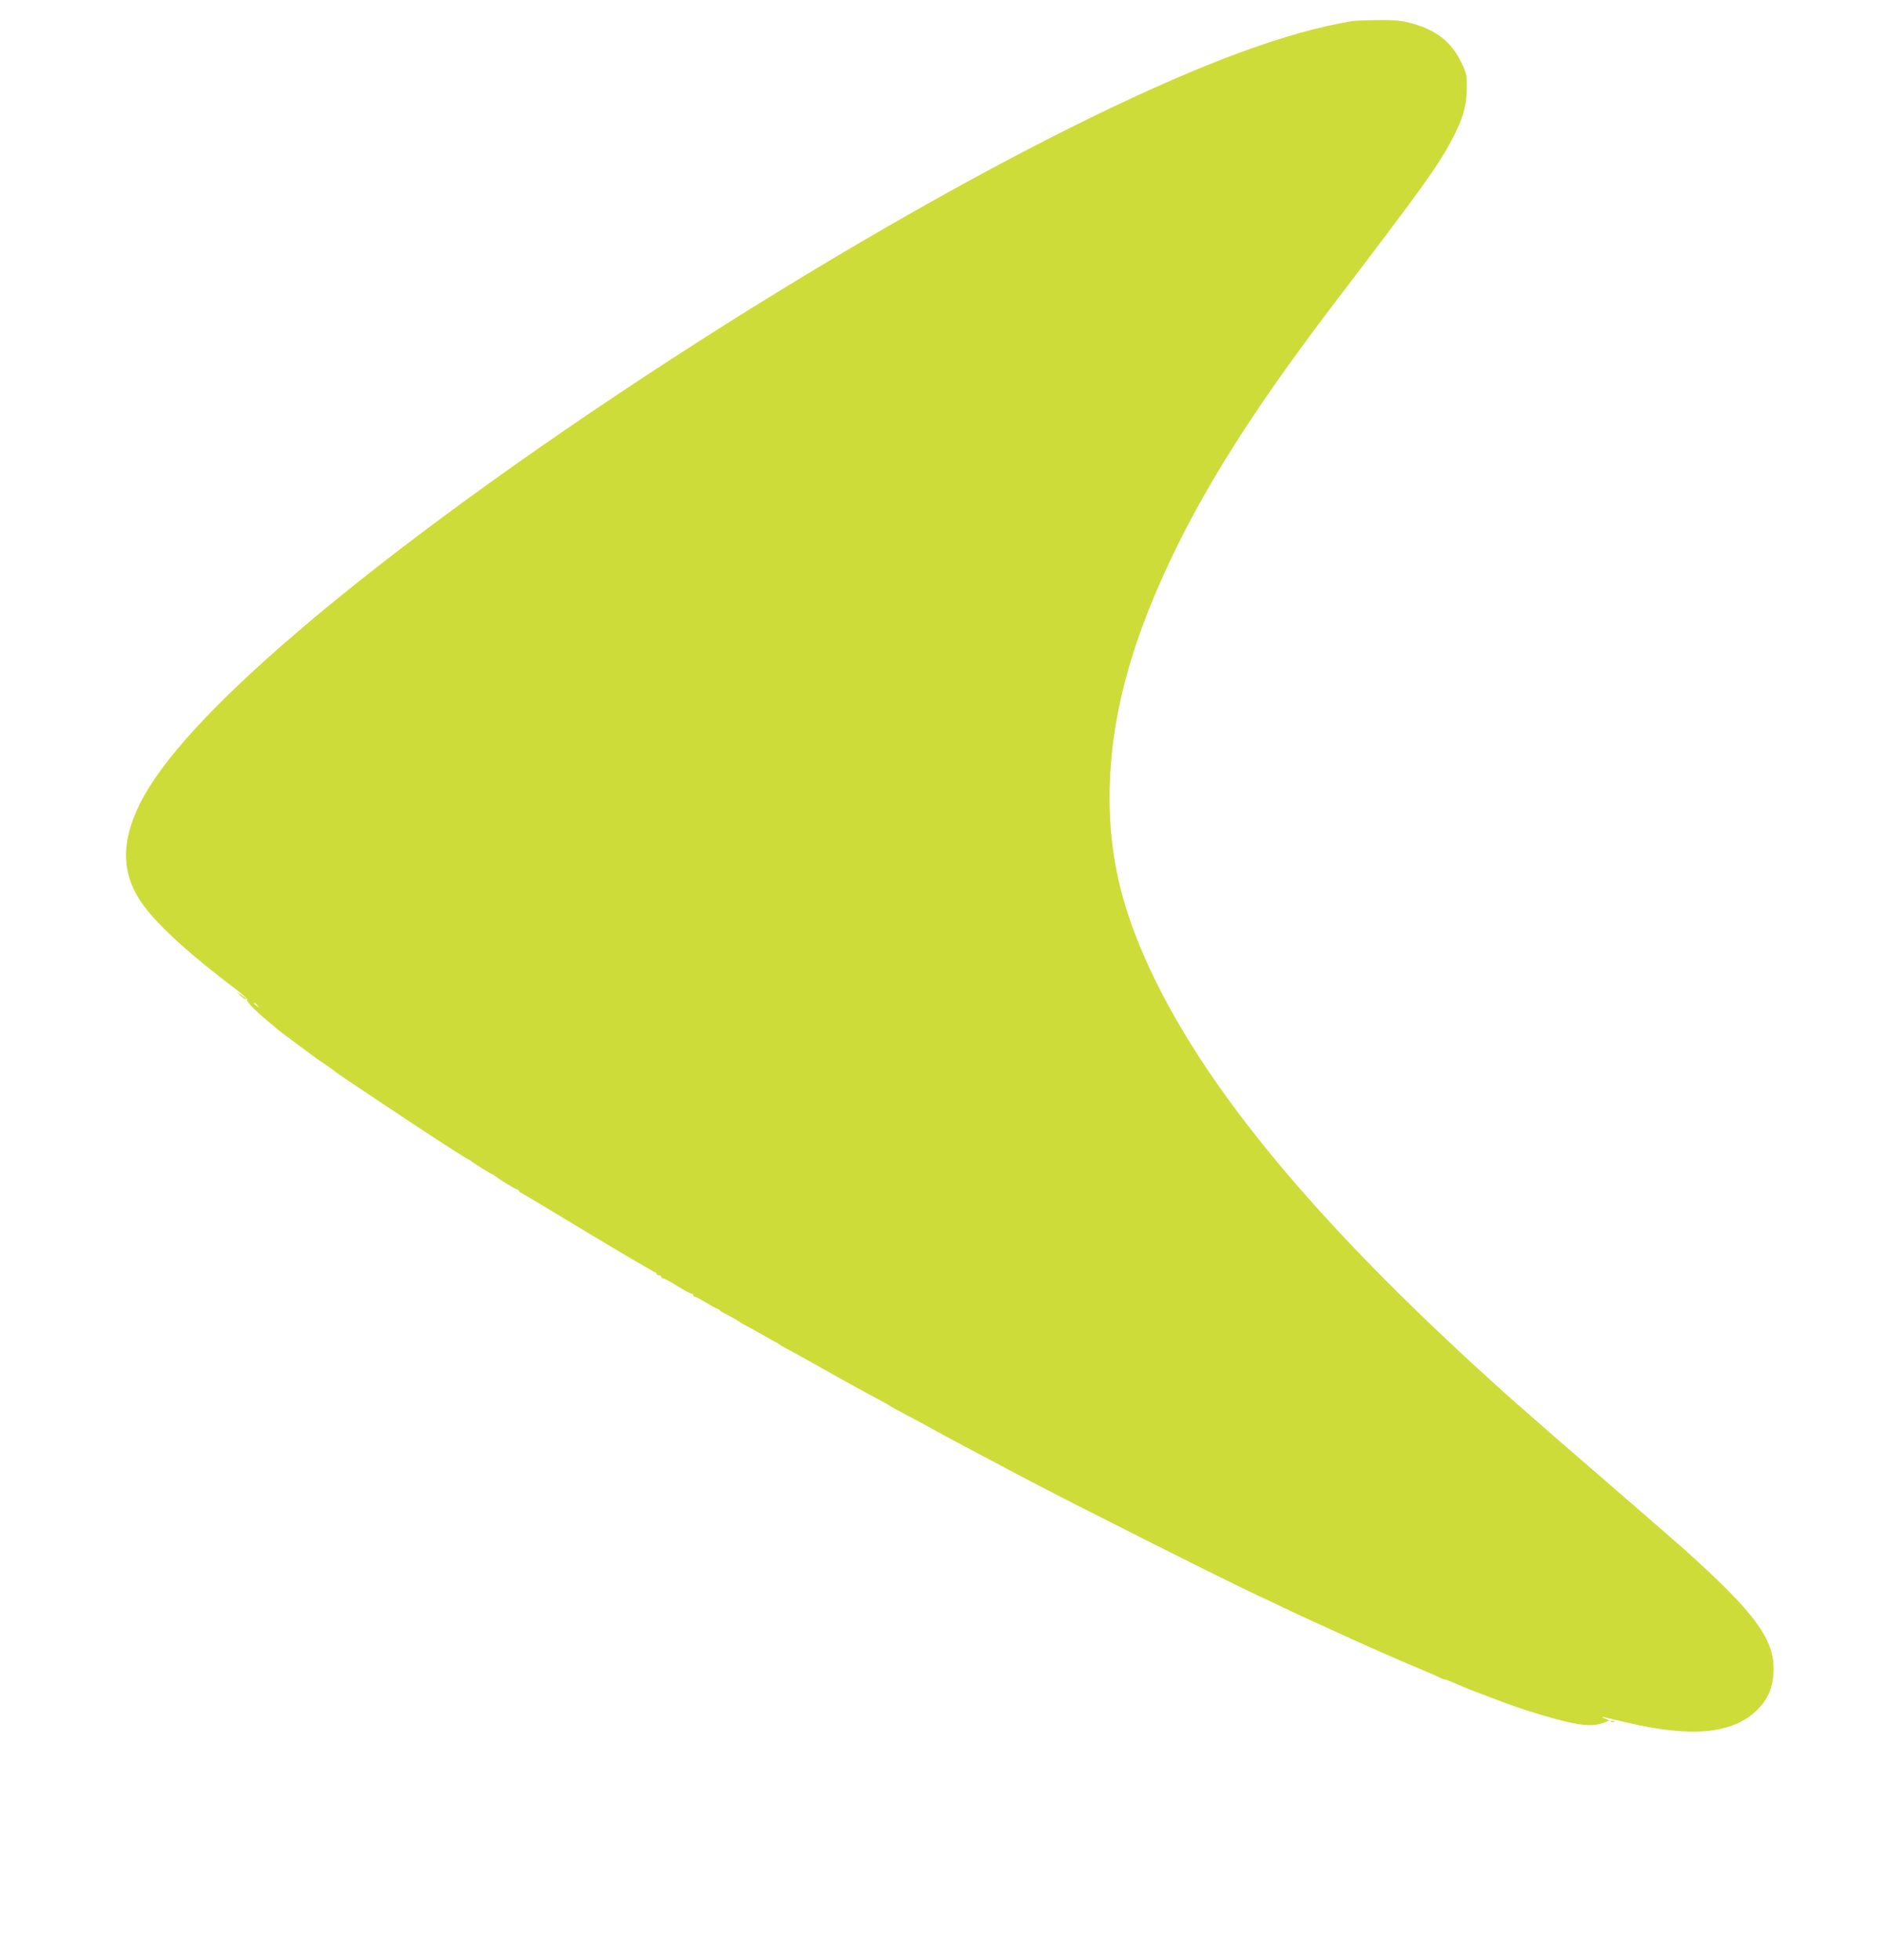 <?xml version="1.0" standalone="no"?>
<!DOCTYPE svg PUBLIC "-//W3C//DTD SVG 20010904//EN"
 "http://www.w3.org/TR/2001/REC-SVG-20010904/DTD/svg10.dtd">
<svg version="1.0" xmlns="http://www.w3.org/2000/svg"
 width="1231pt" height="1280pt" viewBox="0 0 1231 1280"
 preserveAspectRatio="xMidYMid meet">
<g transform="translate(0,1280) scale(0.1,-0.1)"
fill="#cddc39" stroke="none">
<path d="M8840 12663 c-428 -70 -973 -271 -1706 -628 -1658 -808 -3921 -2274
-5199 -3370 -540 -463 -880 -833 -1020 -1113 -130 -261 -122 -473 27 -672 102
-136 306 -321 596 -539 45 -35 80 -67 77 -72 -7 -10 55 -73 135 -139 30 -25
57 -47 60 -51 3 -3 52 -41 110 -83 58 -43 112 -83 121 -90 9 -7 45 -33 80 -56
35 -24 66 -46 69 -50 4 -6 614 -412 660 -440 8 -5 57 -37 108 -70 51 -33 95
-60 98 -60 3 0 10 -5 17 -10 17 -15 137 -90 143 -90 3 0 10 -5 17 -10 24 -21
138 -90 147 -90 6 0 10 -3 10 -7 0 -5 10 -13 23 -19 12 -6 210 -124 439 -263
230 -138 422 -251 428 -251 5 0 10 -4 10 -10 0 -5 7 -10 15 -10 8 0 15 -4 15
-10 0 -5 6 -10 13 -10 7 0 48 -22 92 -50 44 -27 86 -50 93 -50 6 0 12 -4 12
-10 0 -5 5 -10 10 -10 6 0 40 -18 76 -40 36 -22 70 -40 74 -40 5 0 10 -3 12
-7 2 -5 19 -16 38 -25 38 -18 92 -50 100 -58 3 -3 21 -13 40 -22 19 -10 55
-29 80 -44 25 -14 63 -36 85 -48 22 -11 42 -23 45 -26 3 -3 23 -15 45 -27 22
-11 58 -31 80 -43 22 -13 59 -33 83 -46 23 -13 61 -35 85 -48 23 -13 60 -33
82 -46 22 -12 63 -35 90 -50 28 -15 70 -39 95 -52 25 -14 70 -38 100 -54 30
-16 57 -31 60 -34 3 -3 30 -18 60 -34 87 -46 172 -91 210 -113 71 -40 304
-164 605 -323 330 -174 1248 -636 1505 -758 47 -22 135 -63 195 -92 61 -29
133 -63 160 -75 28 -13 77 -35 110 -50 33 -15 87 -39 120 -55 33 -15 81 -37
108 -49 108 -48 144 -64 172 -76 17 -7 50 -22 75 -33 40 -17 90 -39 210 -89
19 -9 48 -21 64 -29 16 -8 33 -14 38 -14 4 0 30 -9 56 -21 26 -12 56 -24 67
-29 11 -4 31 -12 45 -18 14 -5 61 -24 105 -40 44 -17 100 -38 125 -47 63 -24
172 -59 260 -85 217 -63 305 -72 385 -40 l30 12 -30 14 c-16 7 -21 12 -10 9
11 -2 76 -18 145 -34 433 -103 703 -77 863 82 66 64 99 141 105 238 13 217
-116 393 -608 831 -52 46 -277 241 -500 434 -223 192 -486 421 -585 509 -1271
1132 -2044 2059 -2414 2897 -160 362 -231 683 -231 1046 0 522 144 1050 456
1674 234 467 543 942 1028 1578 548 718 659 872 749 1041 73 135 100 227 101
339 1 89 -1 100 -36 172 -64 136 -169 216 -336 259 -58 15 -106 19 -211 18
-75 -1 -147 -4 -161 -6z m-7159 -6430 c13 -16 12 -17 -3 -4 -10 7 -18 15 -18
17 0 8 8 3 21 -13z"/>
<path d="M1573 6295 c16 -15 31 -25 33 -22 3 3 -10 15 -28 27 l-33 23 28 -28z"/>
<path d="M10528 1553 c7 -3 16 -2 19 1 4 3 -2 6 -13 5 -11 0 -14 -3 -6 -6z"/>
</g>
</svg>
